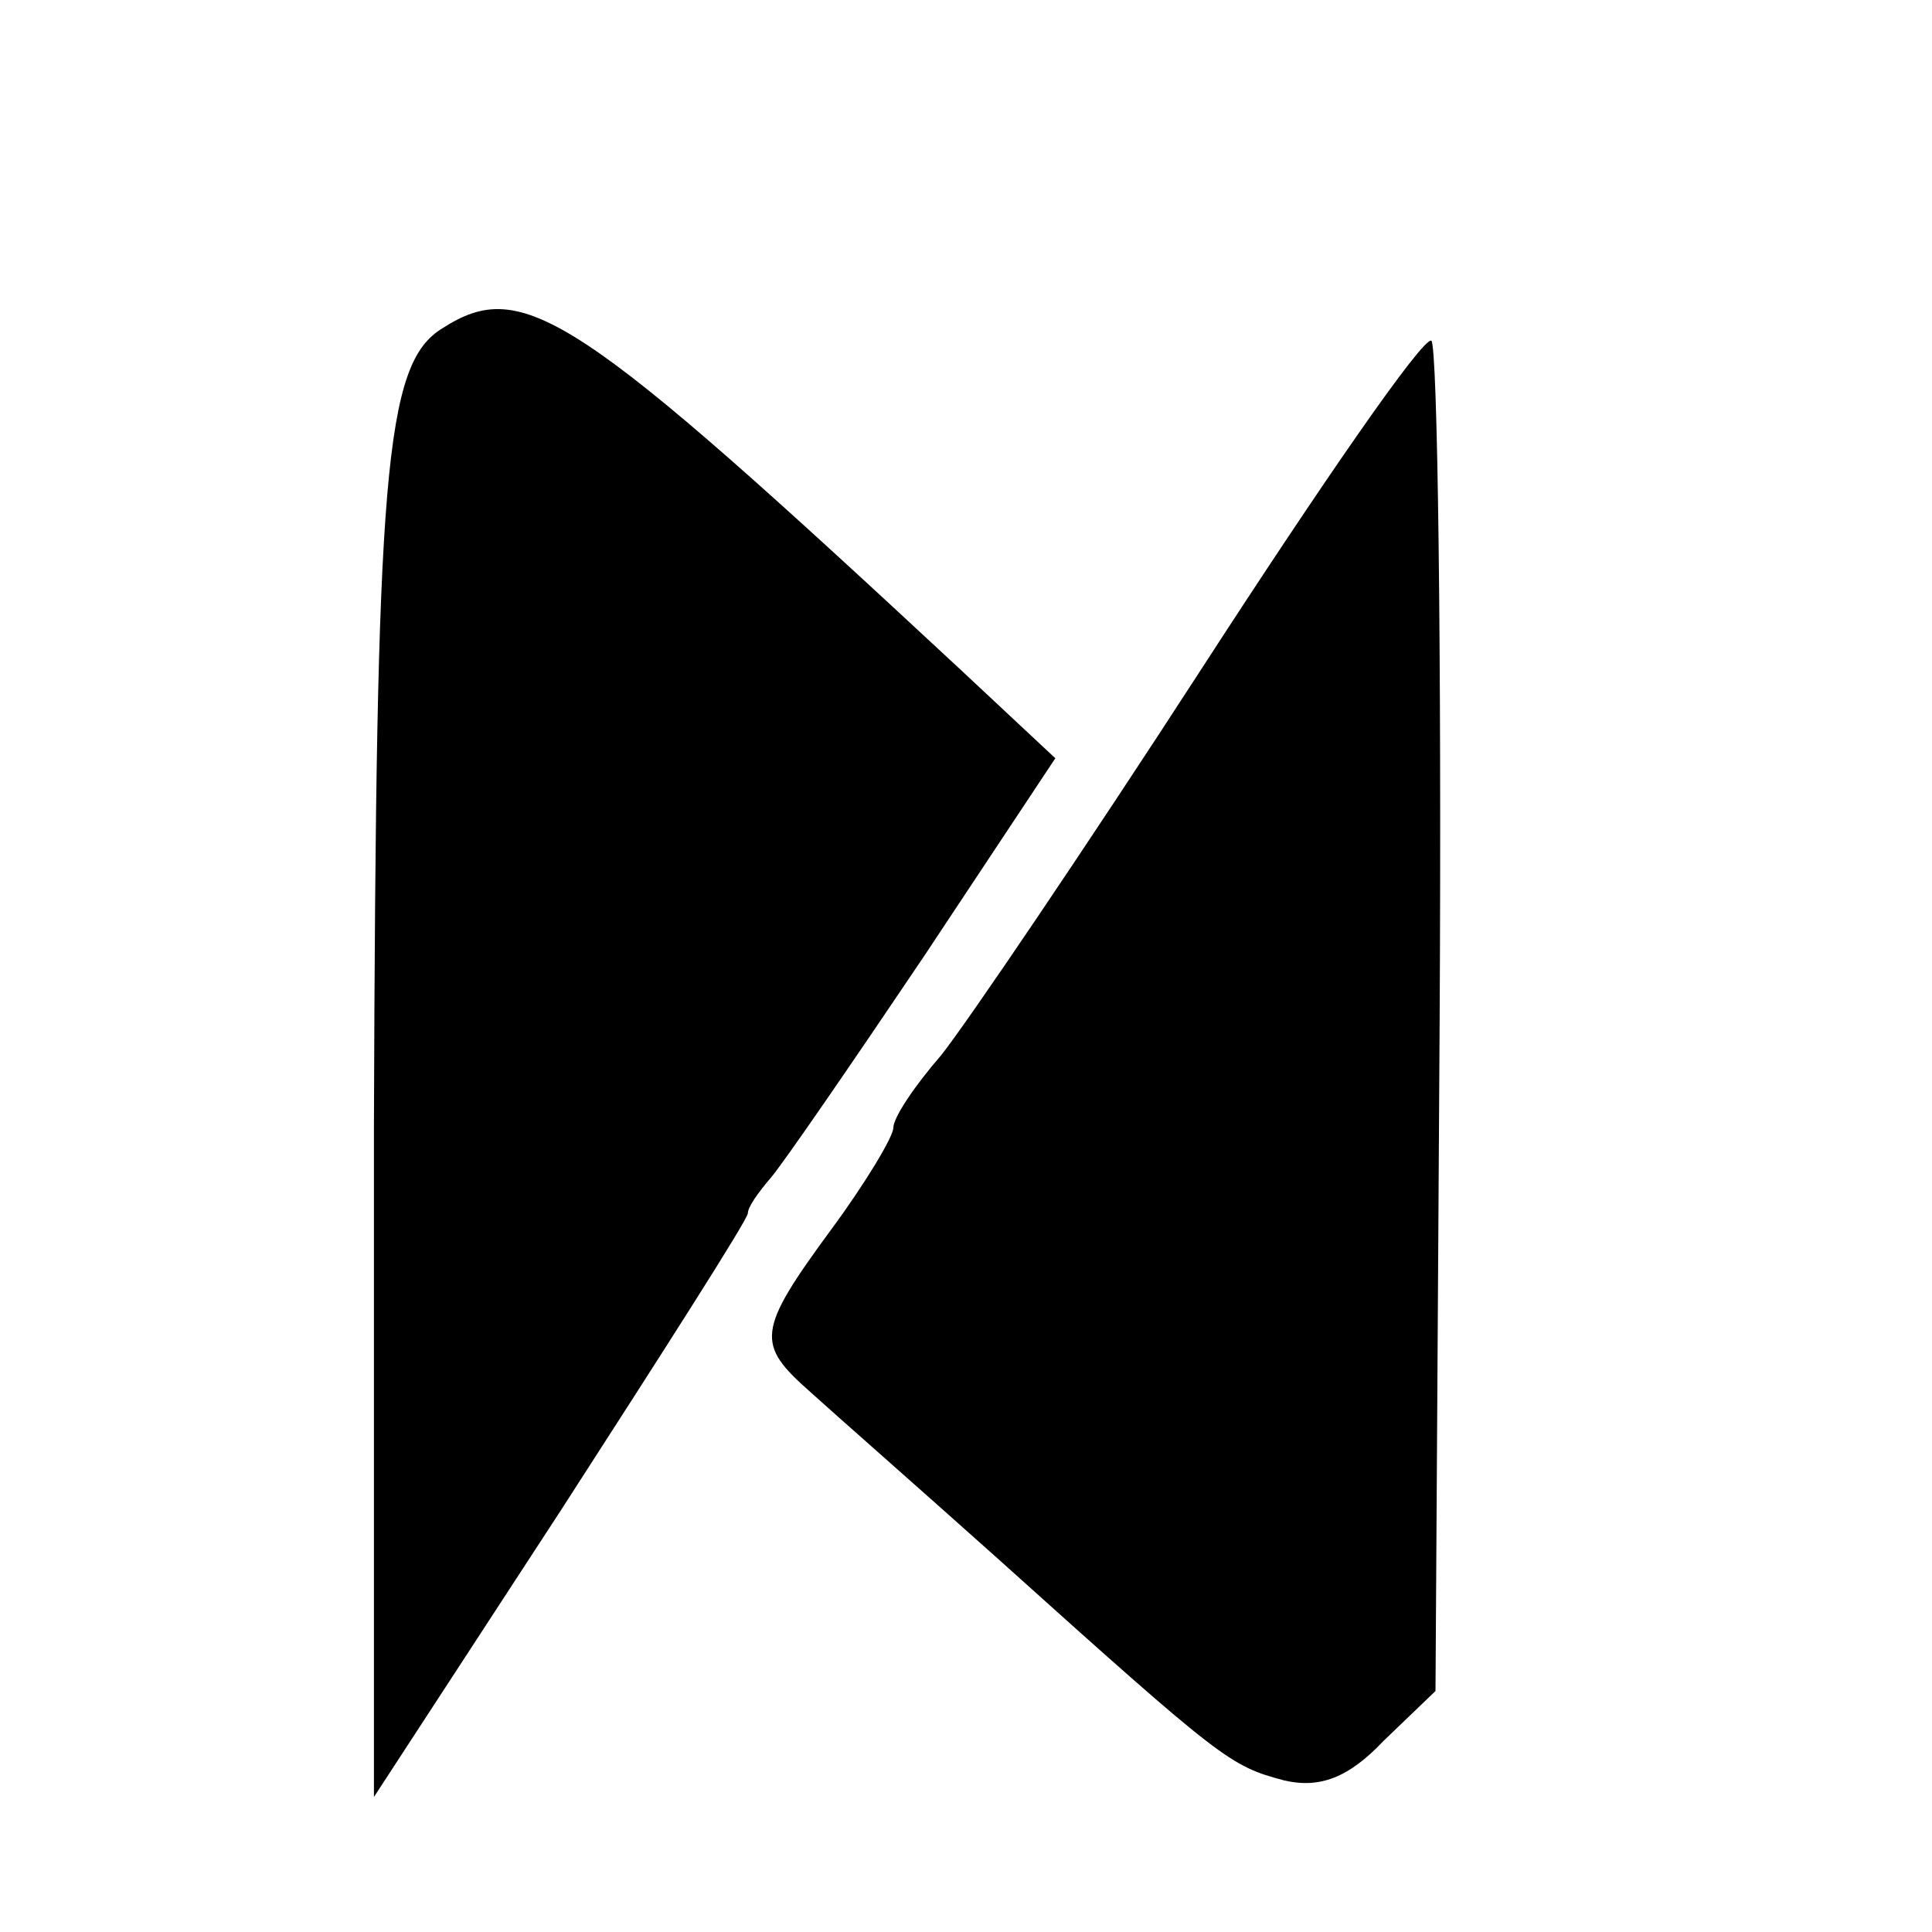 <?xml version="1.0" standalone="no"?>
<!DOCTYPE svg PUBLIC "-//W3C//DTD SVG 20010904//EN"
 "http://www.w3.org/TR/2001/REC-SVG-20010904/DTD/svg10.dtd">
<svg version="1.0" xmlns="http://www.w3.org/2000/svg"
 width="93pt" height="93pt" viewBox="0 0 93 93"
 preserveAspectRatio="xMidYMid meet">
<g transform="translate(0,93) scale(0.1,-0.1)"
fill="#000000" stroke="none">
<path d="M213 772 c-28 -17 -32 -70 -33 -384 l0 -323 90 138 c49 76 90 140 90
143 0 3 5 10 11 17 6 7 39 55 74 107 l63 95 -46 43 c-185 172 -210 189 -249
164z"/>
<path d="M579 609 c-57 -88 -114 -172 -126 -187 -13 -15 -23 -30 -23 -35 0 -4
-13 -26 -30 -49 -36 -49 -36 -55 -10 -78 11 -10 52 -46 90 -80 109 -98 112
-100 138 -107 17 -4 31 1 48 19 l25 24 2 323 c1 178 -1 325 -4 327 -4 2 -53
-69 -110 -157z"/>
</g>
</svg>
